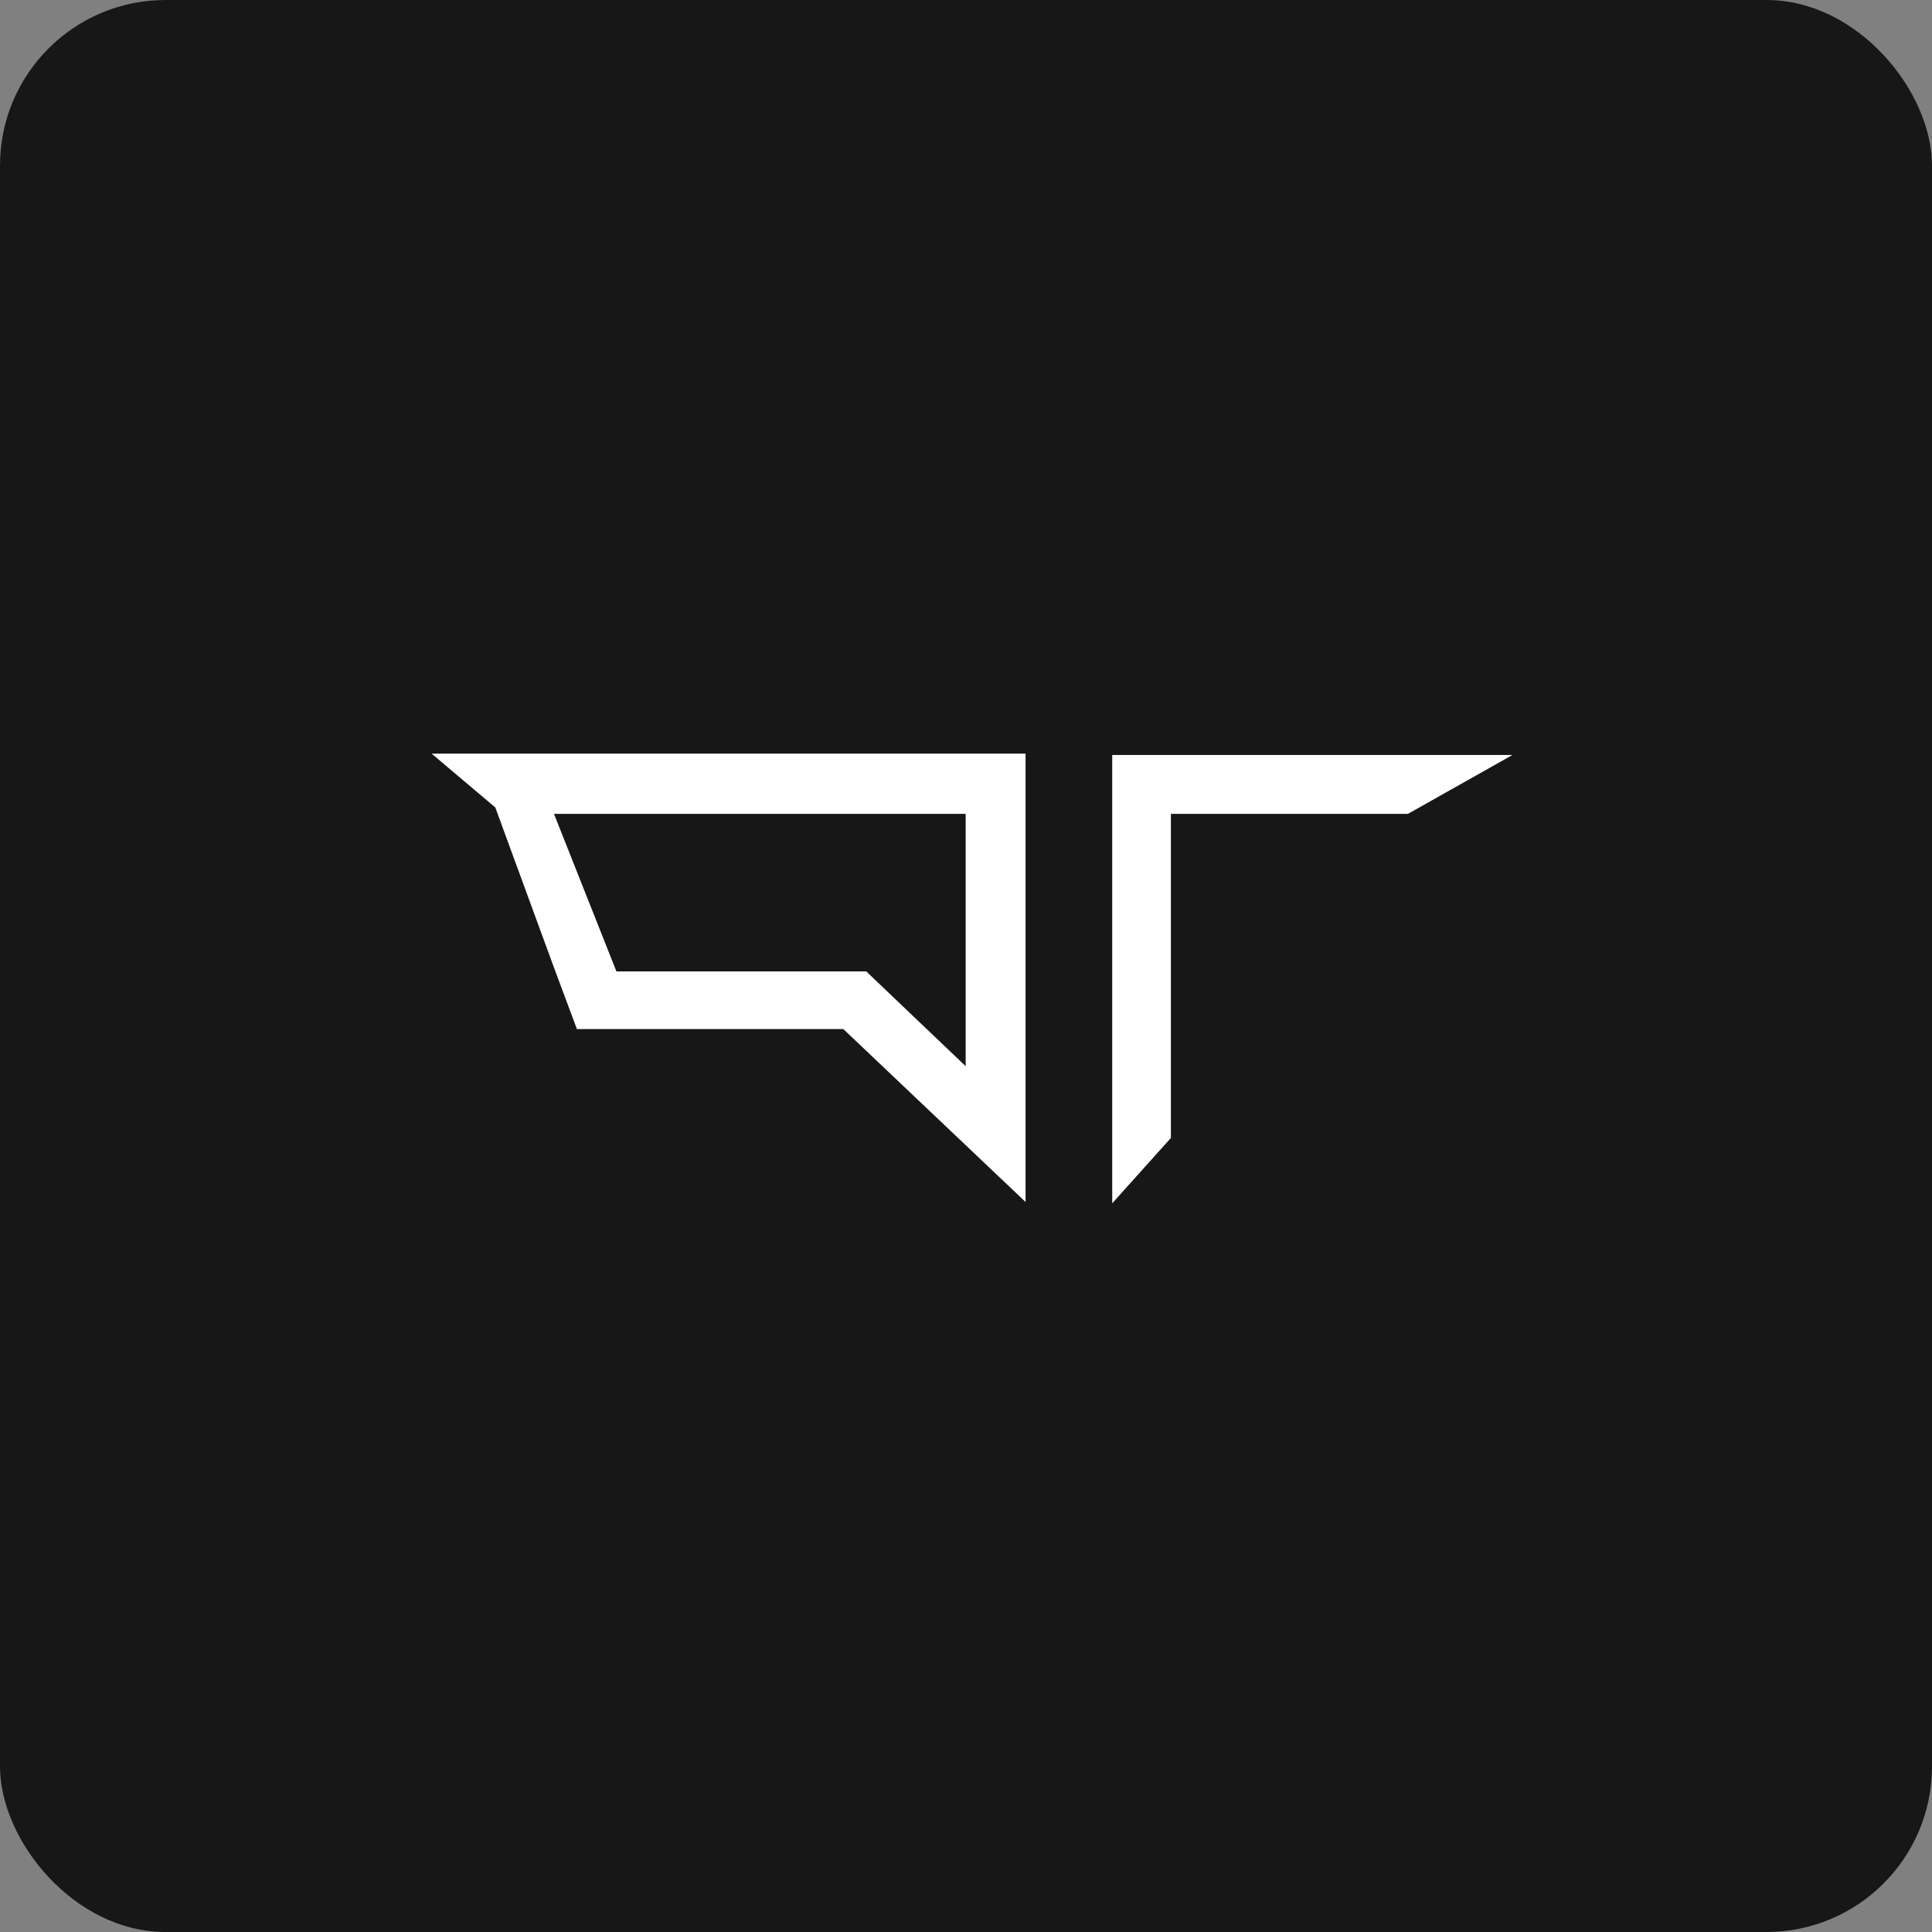 <svg width="35" height="35" viewBox="0 0 35 35" fill="none" xmlns="http://www.w3.org/2000/svg">
<rect x="0" y="0" width="35" height="35" fill="#808080" stroke="none"/>
<rect width="35" height="35" rx="2.999" fill="#171717"/>
<g clip-path="url(#clip0_5180_461)">
<path d="M8.973 14.628L10.036 17.529L10.451 18.642H15.277L18.579 21.775V13.653H7.819L8.973 14.628ZM10.036 14.744H17.494V19.315L15.693 17.598H11.167L10.036 14.744Z" fill="white"/>
<path d="M20.149 13.677V21.799L21.212 20.615V14.744H25.506L27.4 13.677H20.149Z" fill="white"/>
</g>
<defs>
<clipPath id="clip0_5180_461">
<rect width="19.581" height="9.05" fill="white" transform="translate(7.819 13.004)"/>
</clipPath>
</defs>
</svg>
